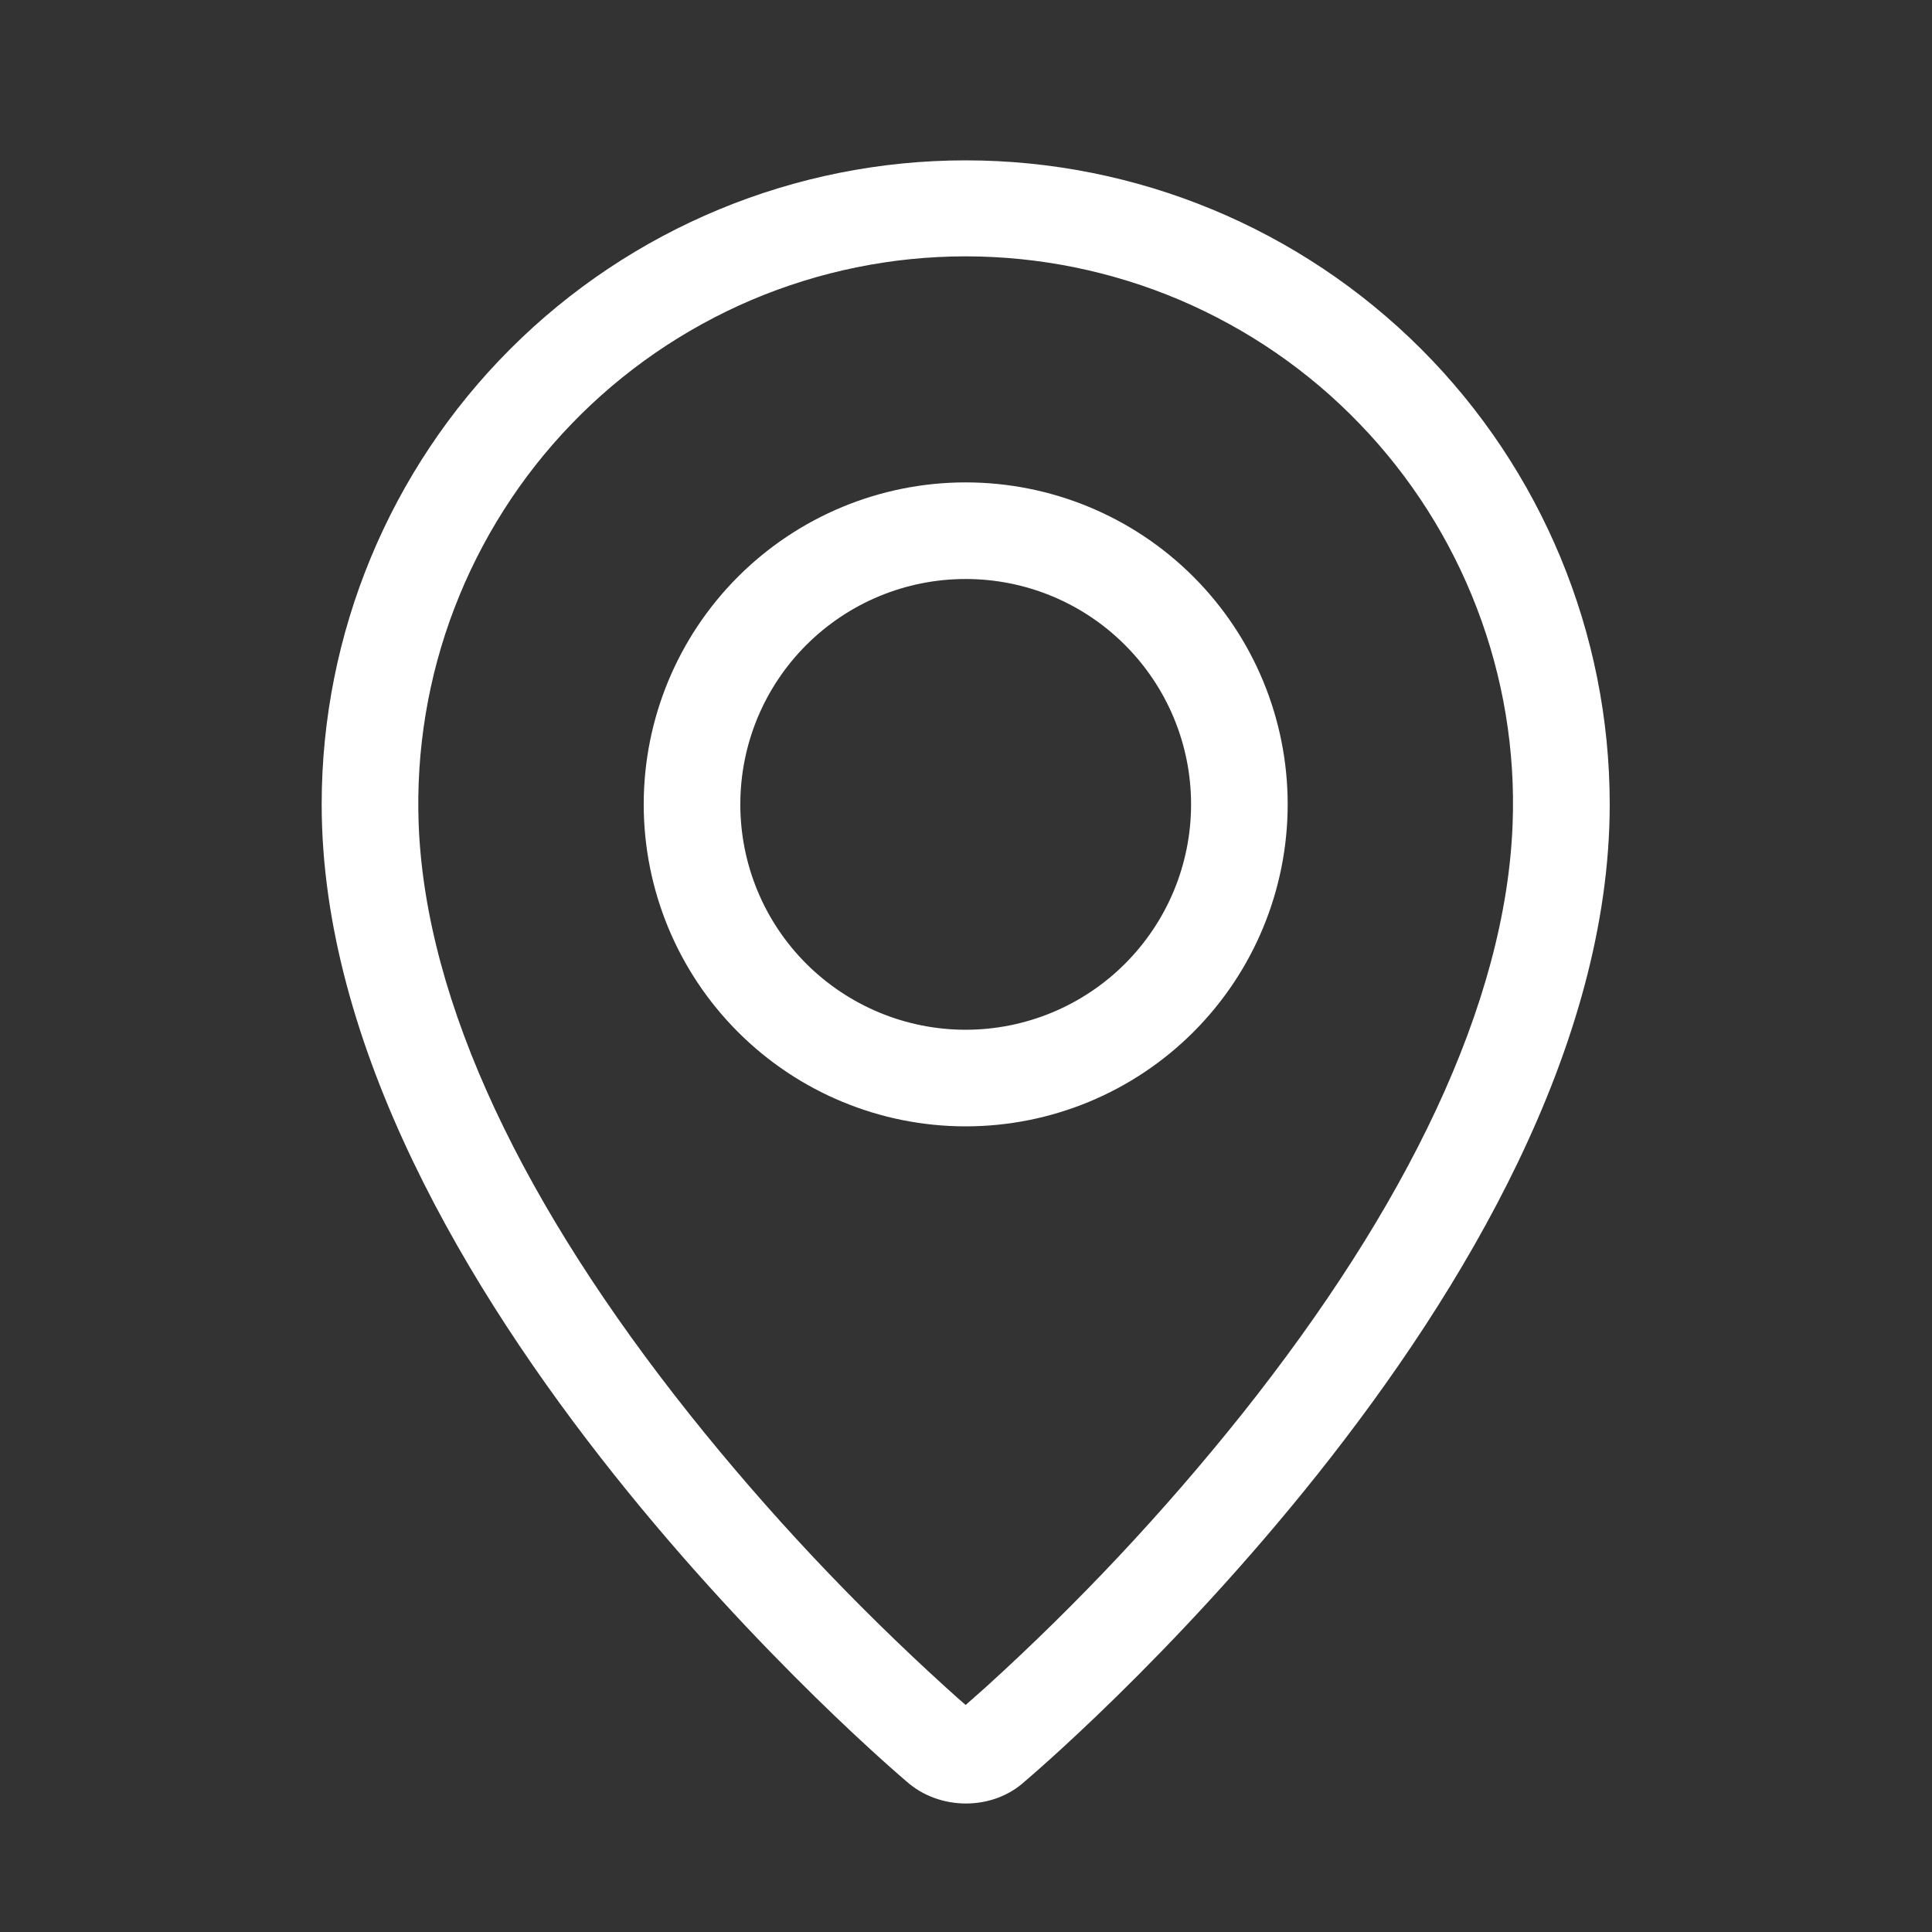 <svg width="16" height="16" viewBox="0 0 16 16" fill="none" xmlns="http://www.w3.org/2000/svg">
<rect x="0" y="0" width="16" height="16" fill="#333333" stroke="none"/>
<path fill-rule="evenodd" clip-rule="evenodd" d="M8.162 13.974C8.929 13.278 9.638 12.522 10.284 11.713C11.644 10.004 12.471 8.319 12.527 6.821C12.55 6.213 12.449 5.606 12.231 5.037C12.013 4.468 11.683 3.948 11.26 3.51C10.838 3.071 10.331 2.723 9.77 2.484C9.209 2.246 8.606 2.123 7.997 2.123C7.388 2.123 6.785 2.246 6.224 2.484C5.664 2.723 5.157 3.071 4.734 3.51C4.311 3.948 3.981 4.468 3.763 5.037C3.545 5.606 3.445 6.213 3.467 6.821C3.523 8.319 4.351 10.004 5.711 11.713C6.356 12.522 7.066 13.278 7.833 13.974C7.907 14.041 7.961 14.089 7.997 14.12L8.162 13.974ZM7.505 14.751C7.505 14.751 2.664 10.674 2.664 6.661C2.664 5.247 3.226 3.89 4.226 2.89C5.226 1.89 6.583 1.328 7.997 1.328C9.412 1.328 10.768 1.89 11.769 2.89C12.769 3.89 13.331 5.247 13.331 6.661C13.331 10.674 8.489 14.751 8.489 14.751C8.22 14.999 7.777 14.996 7.505 14.751ZM7.997 8.528C8.492 8.528 8.967 8.331 9.317 7.981C9.667 7.631 9.864 7.157 9.864 6.661C9.864 6.166 9.667 5.692 9.317 5.342C8.967 4.991 8.492 4.795 7.997 4.795C7.502 4.795 7.028 4.991 6.677 5.342C6.327 5.692 6.131 6.166 6.131 6.661C6.131 7.157 6.327 7.631 6.677 7.981C7.028 8.331 7.502 8.528 7.997 8.528ZM7.997 9.328C7.29 9.328 6.612 9.047 6.112 8.547C5.612 8.047 5.331 7.369 5.331 6.661C5.331 5.954 5.612 5.276 6.112 4.776C6.612 4.276 7.29 3.995 7.997 3.995C8.705 3.995 9.383 4.276 9.883 4.776C10.383 5.276 10.664 5.954 10.664 6.661C10.664 7.369 10.383 8.047 9.883 8.547C9.383 9.047 8.705 9.328 7.997 9.328Z" fill="white"/>
</svg>
